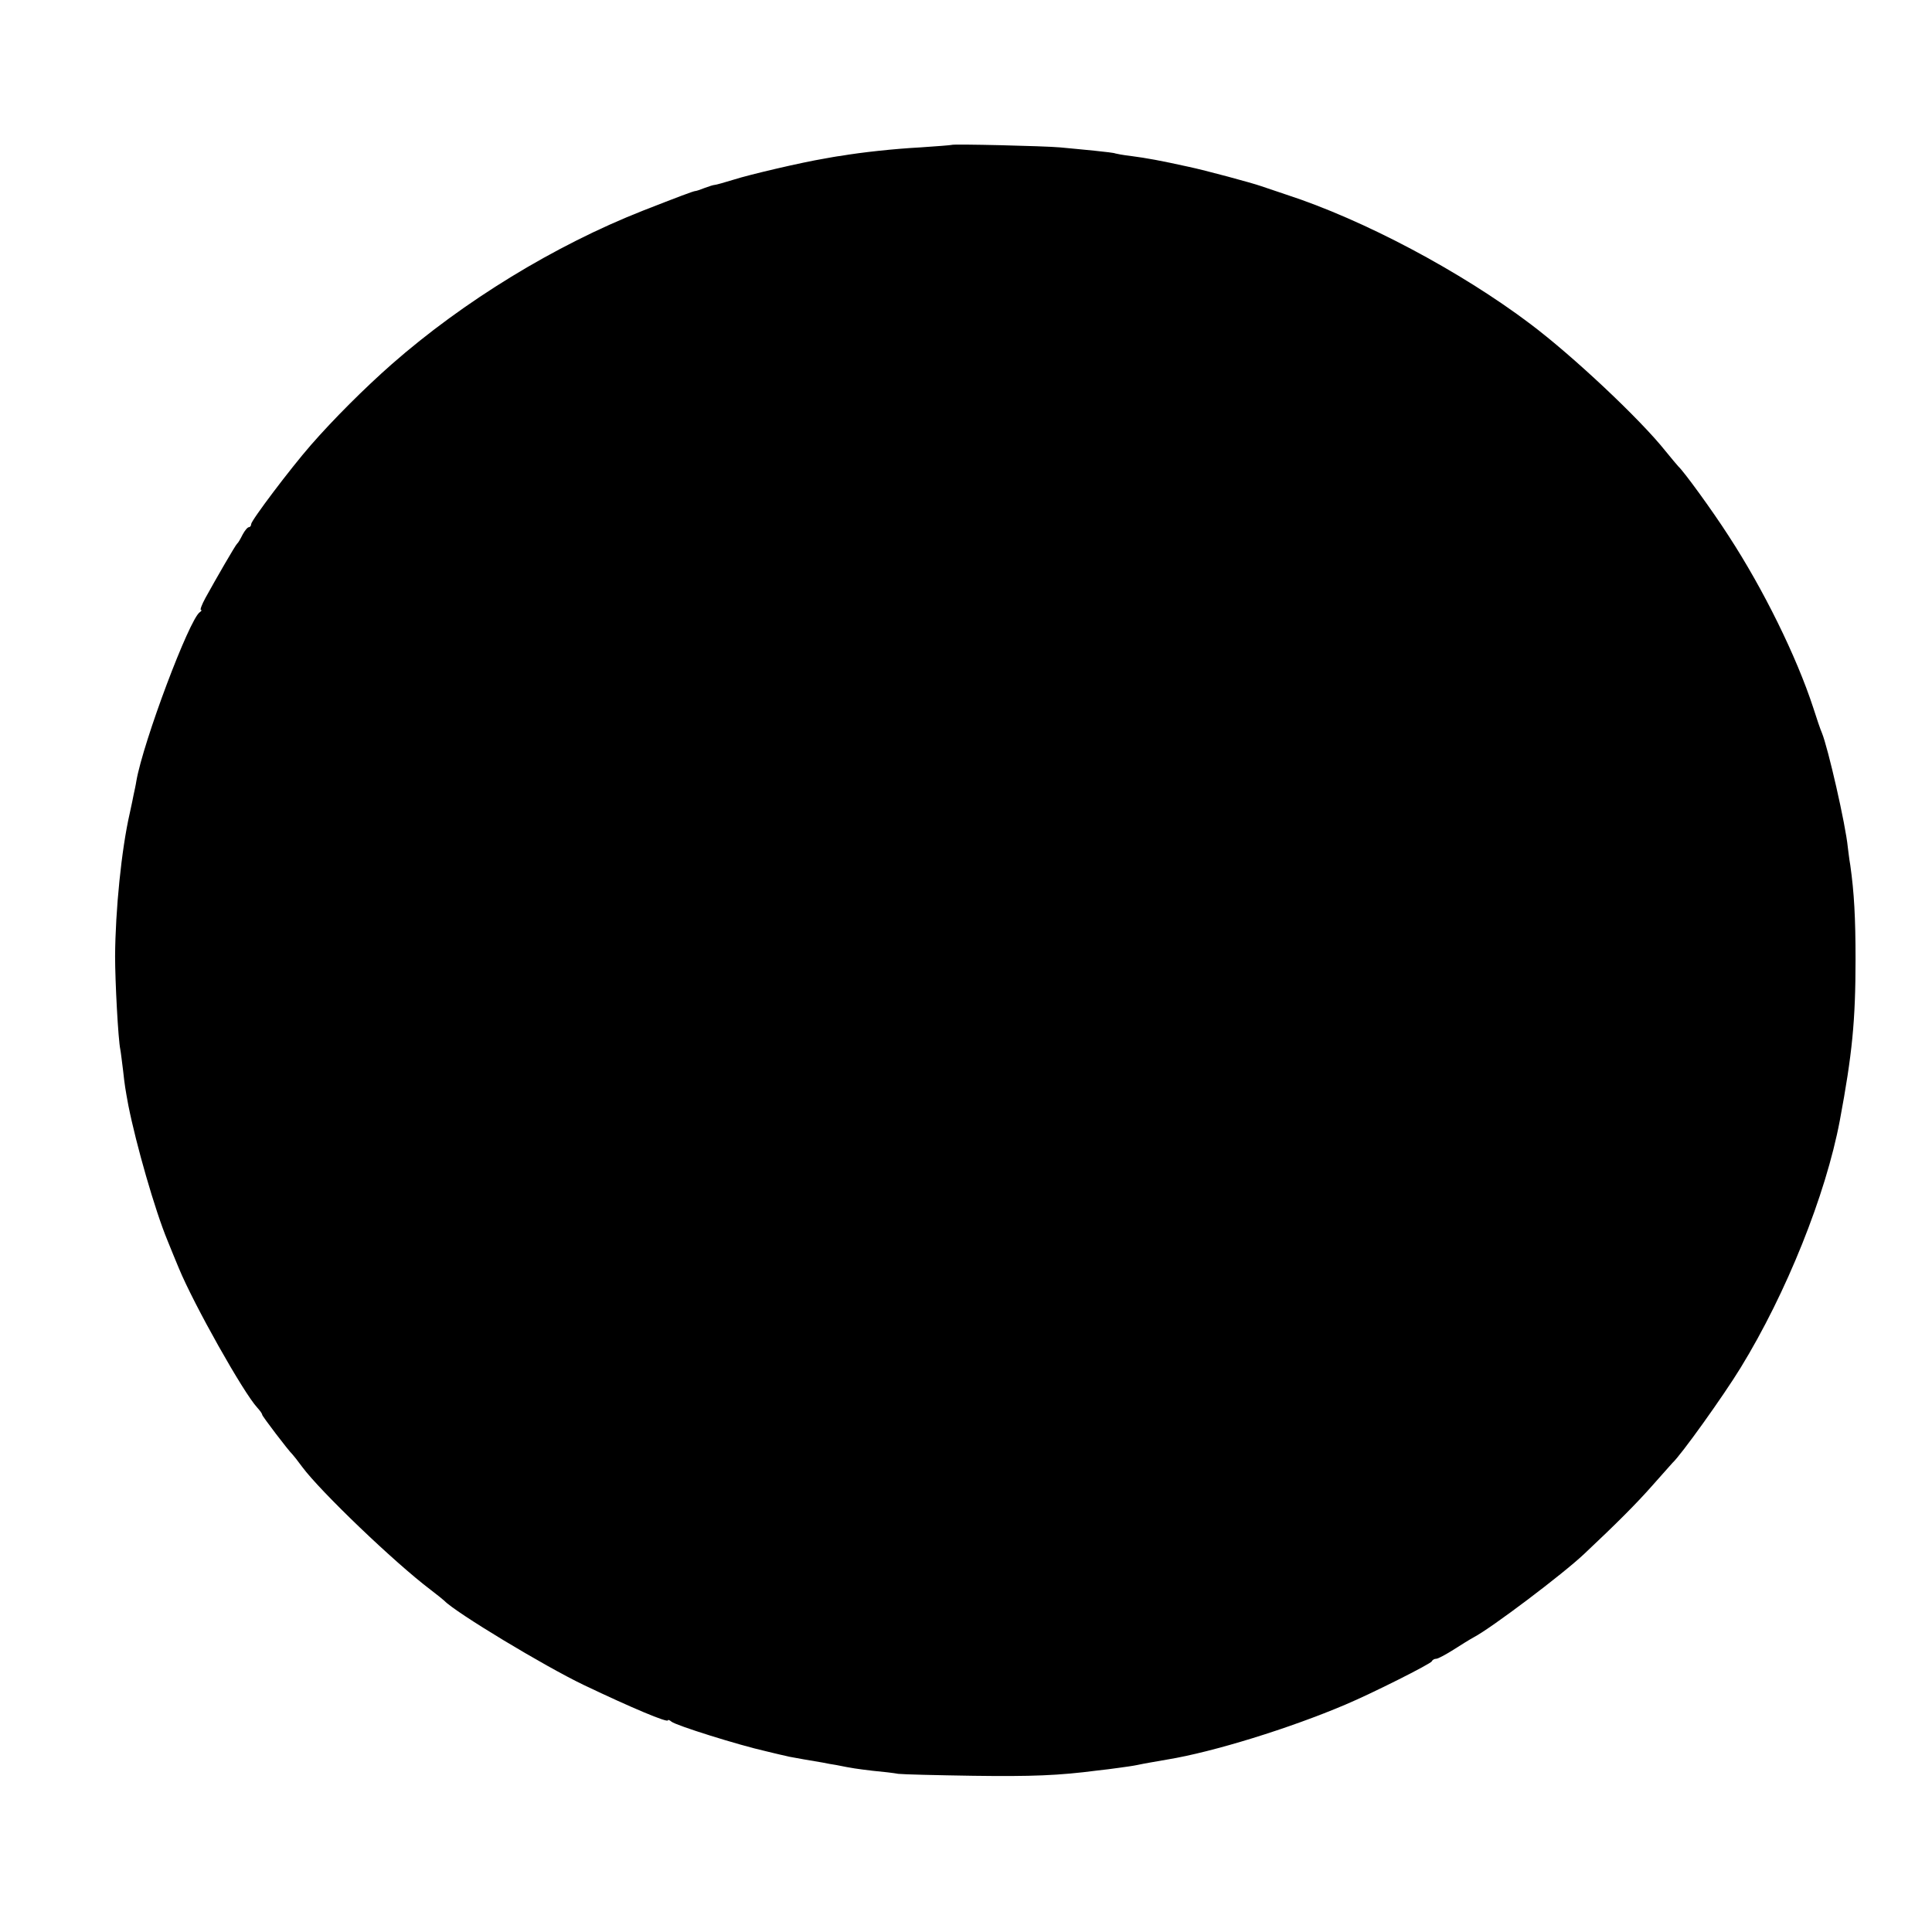 <?xml version="1.0" standalone="no"?>
<!DOCTYPE svg PUBLIC "-//W3C//DTD SVG 20010904//EN"
 "http://www.w3.org/TR/2001/REC-SVG-20010904/DTD/svg10.dtd">
<svg version="1.0" xmlns="http://www.w3.org/2000/svg"
 width="700pt" height="700pt" viewBox="0 0 700 700"
 preserveAspectRatio="xMidYMid meet">
<g transform="translate(0,700) scale(0.1,-0.1)"
fill="#000000" stroke="none">
<path d="M3448 6475 c-2 -1 -53 -5 -113 -9 -94 -5 -215 -18 -290 -31 -11 -1
-38 -6 -60 -10 -78 -13 -268 -57 -327 -76 -33 -10 -64 -19 -69 -19 -4 0 -20
-5 -36 -11 -15 -6 -30 -11 -33 -11 -7 0 -62 -21 -190 -71 -320 -126 -650 -328
-910 -556 -100 -88 -212 -200 -294 -294 -75 -86 -216 -273 -216 -286 0 -6 -4
-11 -8 -11 -5 0 -15 -12 -23 -27 -8 -16 -16 -30 -20 -33 -6 -5 -77 -128 -115
-197 -13 -24 -20 -43 -16 -43 4 0 2 -4 -4 -8 -38 -25 -205 -469 -230 -612 -2
-14 -7 -36 -10 -50 -3 -14 -5 -25 -5 -25 0 0 -4 -19 -9 -42 -30 -131 -52 -351
-53 -518 0 -90 11 -301 19 -338 2 -10 6 -45 10 -76 6 -55 8 -66 19 -126 28
-141 96 -379 142 -490 13 -33 32 -78 41 -100 55 -133 234 -451 284 -505 10
-11 18 -22 18 -26 0 -5 95 -130 110 -144 3 -3 19 -23 35 -45 66 -89 334 -346
465 -445 25 -19 47 -37 50 -40 40 -42 361 -236 505 -305 174 -83 305 -138 305
-128 0 3 6 1 13 -5 17 -14 244 -85 342 -107 11 -3 34 -8 50 -12 17 -4 32 -7
35 -8 9 -2 94 -17 120 -21 14 -3 36 -7 50 -9 59 -12 75 -14 133 -21 34 -3 76
-8 92 -11 17 -2 138 -5 270 -7 213 -3 312 1 450 19 22 2 58 7 80 10 22 3 51 7
65 10 28 6 59 11 110 20 165 27 443 113 645 199 95 40 310 148 313 157 2 5 9
9 16 9 6 0 34 15 61 32 28 18 62 39 75 46 63 33 323 229 400 302 117 110 190
183 248 249 37 42 69 78 72 81 30 27 184 242 247 345 165 269 308 625 359 895
45 241 57 361 57 585 0 149 -5 241 -19 340 -4 22 -7 51 -9 65 -8 83 -72 362
-94 415 -5 11 -19 52 -31 90 -61 187 -181 430 -306 622 -61 95 -164 236 -183
253 -3 3 -24 28 -46 55 -92 116 -337 346 -490 461 -253 191 -605 378 -885 469
-30 10 -72 24 -92 31 -31 11 -201 57 -263 70 -100 22 -148 31 -209 39 -27 3
-52 8 -55 9 -3 2 -37 6 -76 10 -38 4 -95 9 -125 12 -55 5 -387 13 -392 9z"/>
</g>
</svg>
